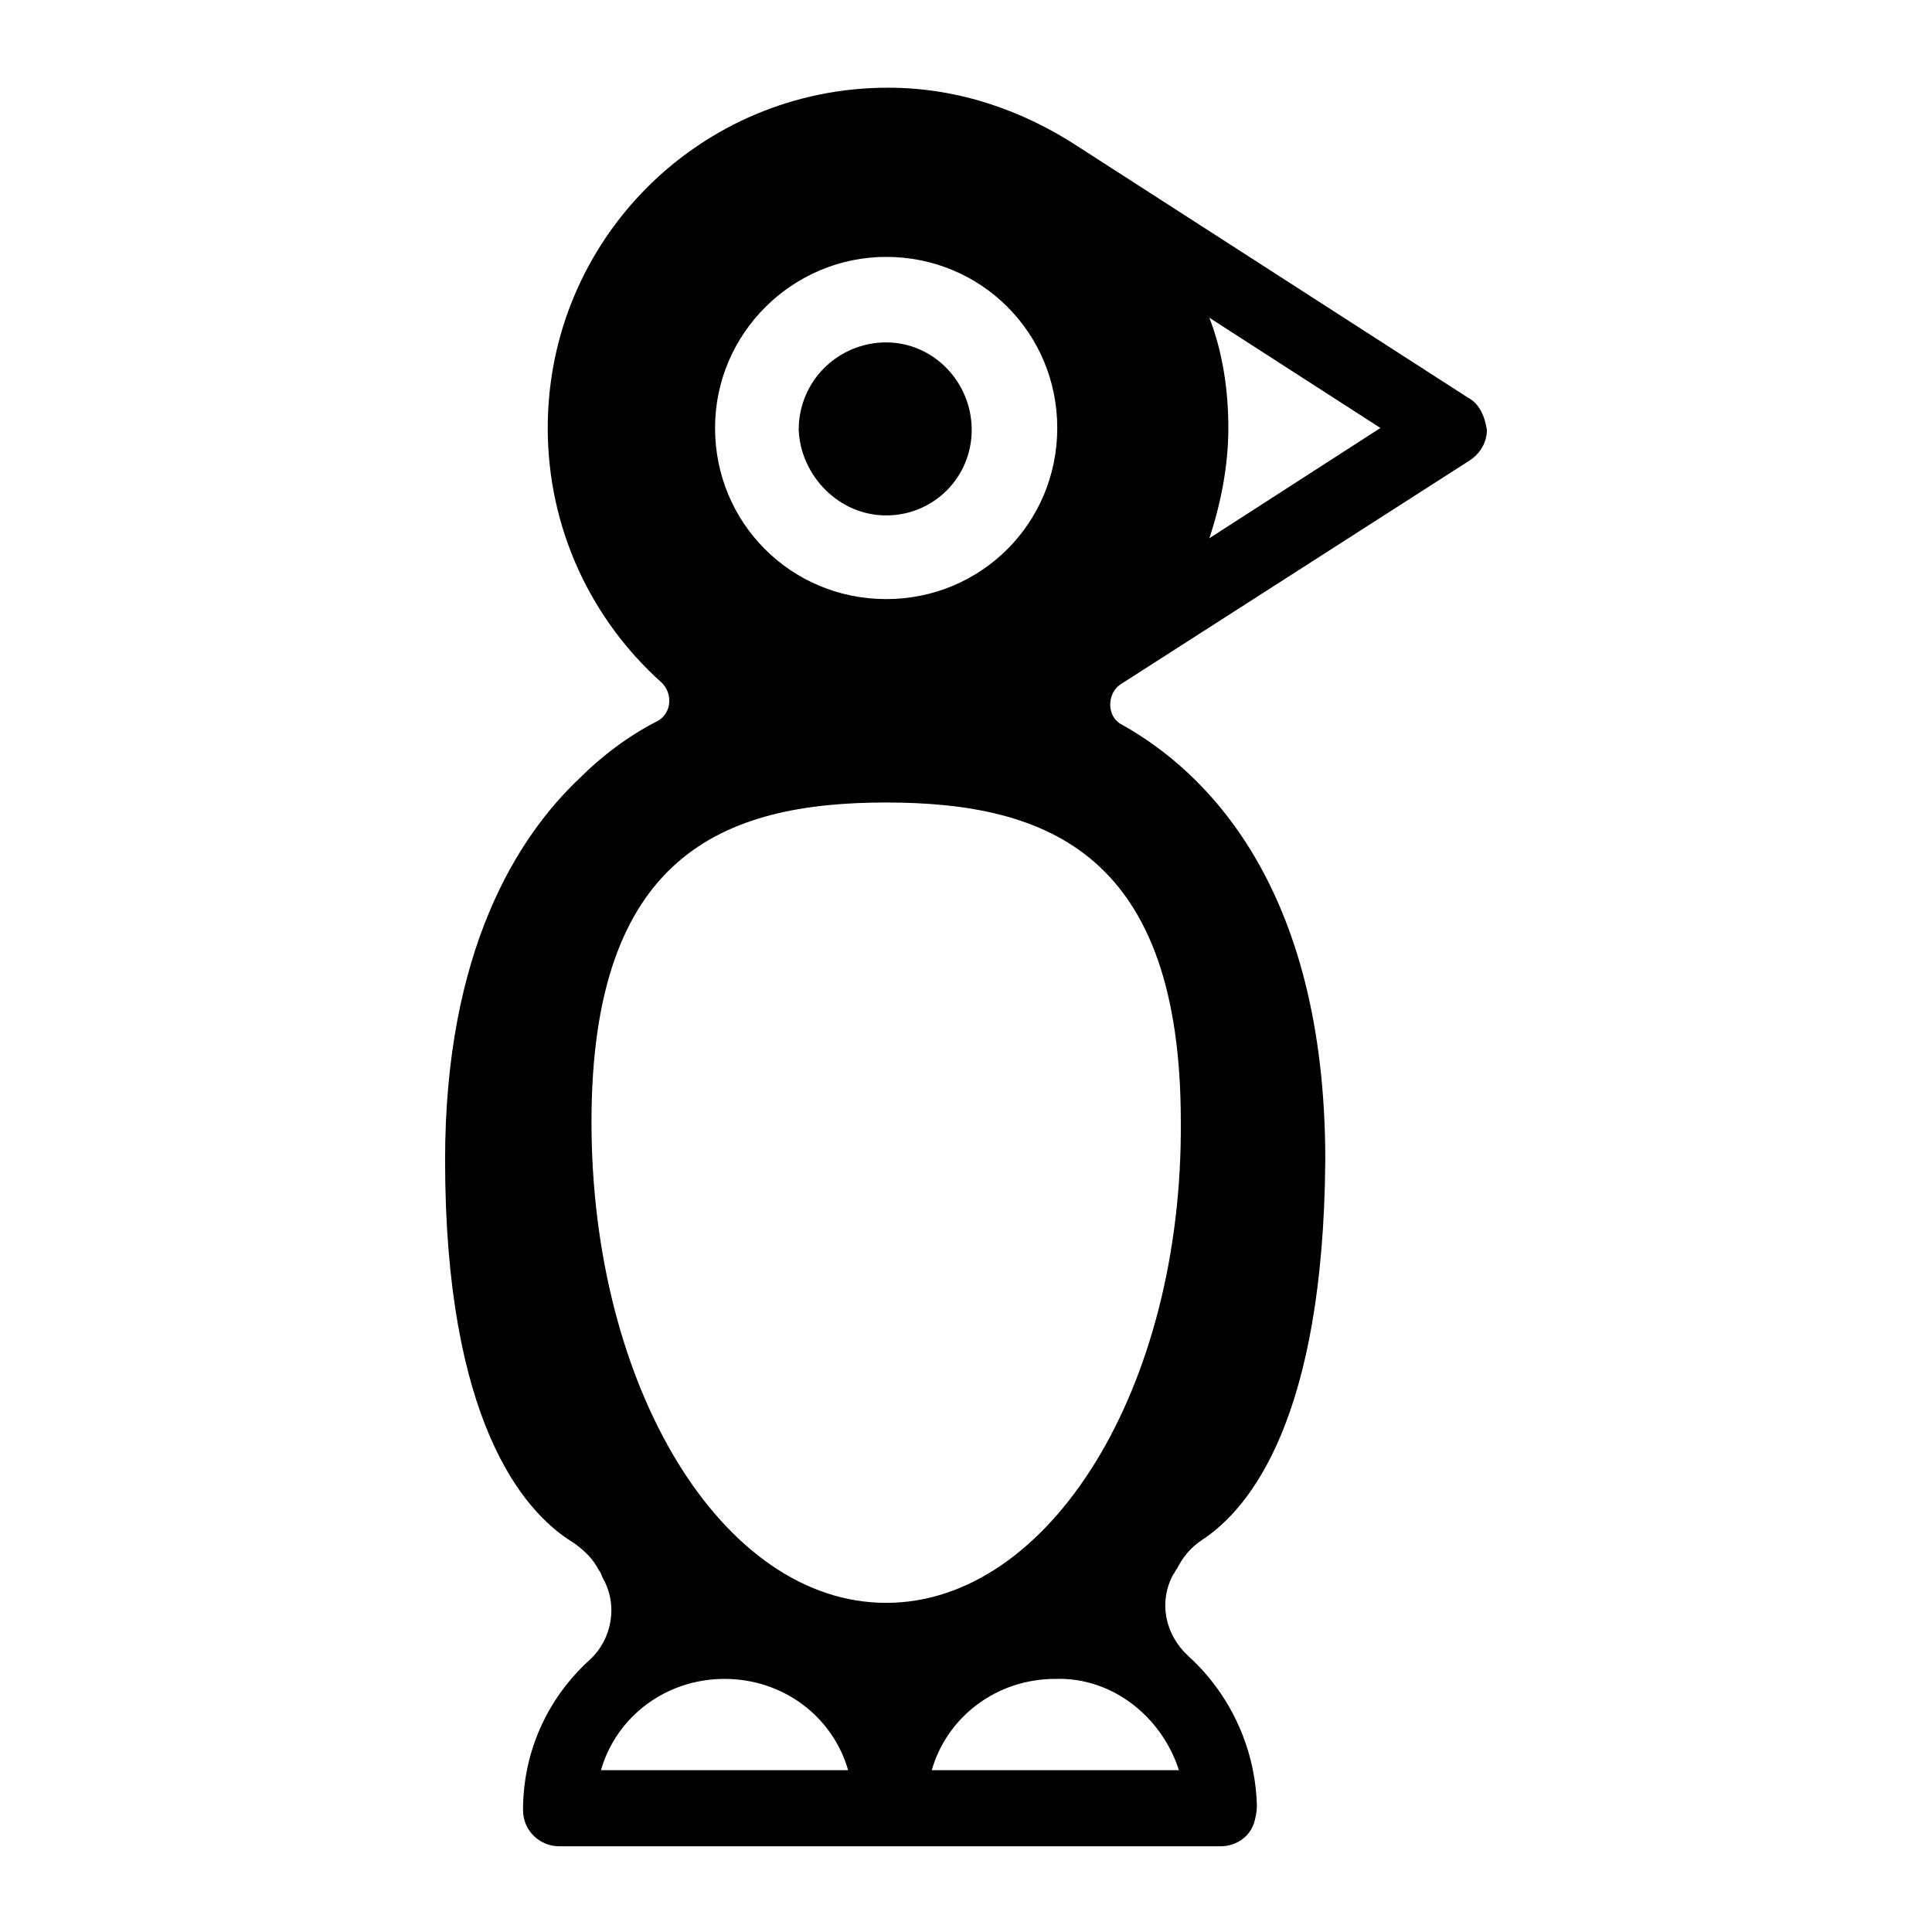 <?xml version="1.0" encoding="UTF-8"?>
<!-- The Best Svg Icon site in the world: iconSvg.co, Visit us! https://iconsvg.co -->
<svg fill="#000000" width="800px" height="800px" version="1.1" viewBox="144 144 512 512" xmlns="http://www.w3.org/2000/svg">
 <g>
  <path d="m378.84 280.59c12.594 0 22.672-10.078 22.672-22.672s-10.078-23.176-22.672-23.176-23.176 10.078-23.176 23.176c0.504 12.094 10.578 22.672 23.176 22.672z"/>
  <path d="m533 249.36-103.28-66.504c-14.609-9.57-31.738-15.617-50.379-15.617-49.879 0-90.184 40.305-90.184 90.184 0 26.703 11.586 50.883 30.23 67.512 3.023 3.023 2.519 8.062-1.008 10.078-6.047 3.023-13.602 8.062-20.656 15.113-16.625 15.617-35.77 45.848-35.77 101.27 0 69.023 20.656 93.203 33.754 101.27 3.023 2.016 5.543 4.535 7.055 7.559 0.504 0.504 0.504 1.008 1.008 2.016 4.031 7.055 2.519 16.121-3.527 21.664-11.082 10.078-17.633 24.184-17.633 39.801 0 5.543 4.535 9.574 9.574 9.574h175.32c4.031 0 8.062-2.519 9.07-7.055 0.504-2.016 0.504-3.023 0.504-4.031-0.504-15.617-7.559-29.727-18.137-39.297-6.047-5.543-8.062-14.105-4.031-21.664 0.504-0.504 0.504-1.008 1.008-1.512 1.512-3.023 3.527-5.543 6.551-7.559 13.098-8.566 32.242-32.746 32.746-100.76 0-73.051-32.242-103.28-53.906-115.37-4.031-2.016-4.031-8.062-0.504-10.578l92.699-59.449c3.023-2.016 4.535-5.039 4.535-8.062-0.508-3.531-2.019-7.059-5.043-8.57zm-154.16-37.281c25.191 0 45.344 20.152 45.344 45.344s-20.152 45.344-45.344 45.344-45.344-20.152-45.344-45.344 20.656-45.344 45.344-45.344zm-75.574 401.03c4.031-14.105 17.129-24.184 32.746-24.184 15.617 0 28.719 10.078 32.746 24.184zm153.16 0h-65.496c4.031-14.105 17.129-24.184 32.746-24.184 15.117-0.504 28.215 10.078 32.75 24.184zm-77.586-44.336c-43.328 0-78.09-56.93-78.09-127.46s34.762-84.641 78.09-84.641 78.09 14.105 78.09 84.641c0.504 70.535-34.762 127.46-78.09 127.46zm85.645-282.13c3.023-9.07 5.039-19.145 5.039-29.223s-1.512-20.152-5.039-29.223l45.344 29.223z"/>
 </g>
</svg>